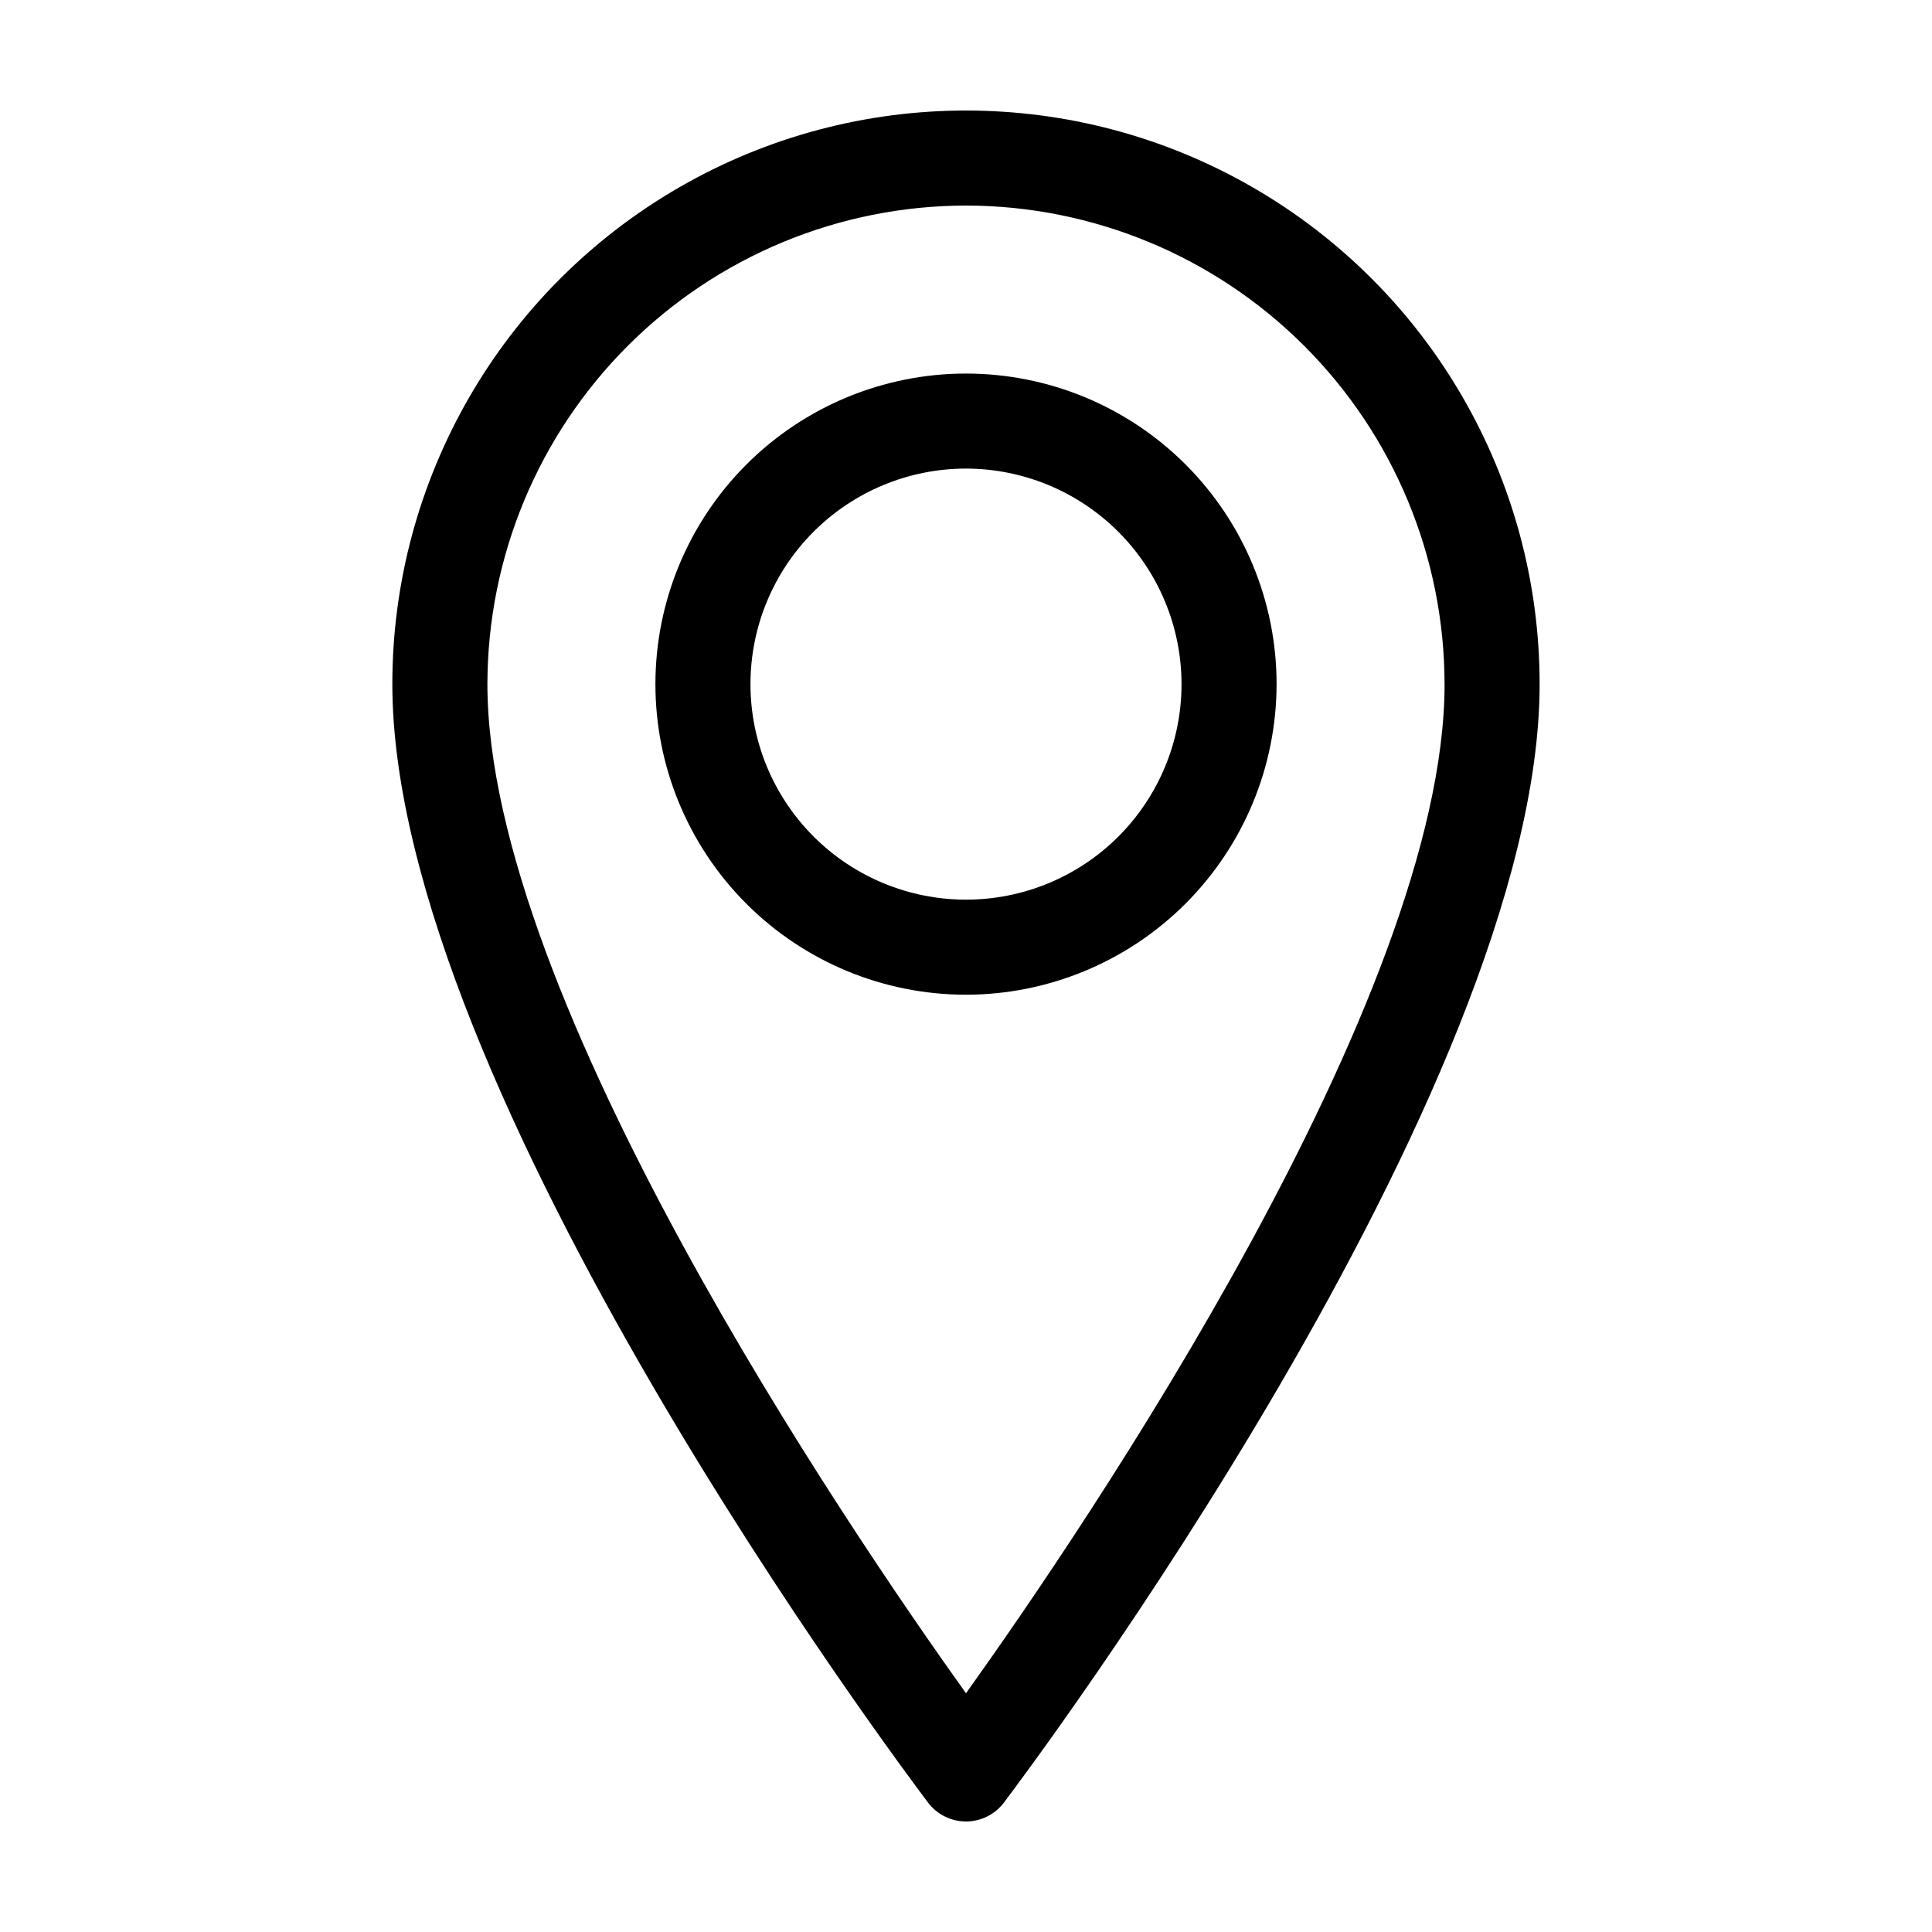 <?xml version="1.0" encoding="UTF-8"?>
<!-- Uploaded to: SVG Repo, www.svgrepo.com, Generator: SVG Repo Mixer Tools -->
<svg fill="#000000" width="800px" height="800px" version="1.1" viewBox="144 144 512 512" xmlns="http://www.w3.org/2000/svg">
 <g>
  <path d="m400 626.71c-3.945 0-7.664-1.848-10.047-4.992-5.793-7.66-141.98-188.85-141.98-296.41 0-54.312 28.977-104.5 76.012-131.65 47.035-27.156 104.98-27.156 152.02 0 47.035 27.156 76.012 77.34 76.012 131.65 0 107.56-136.18 288.75-141.98 296.41-2.383 3.144-6.098 4.992-10.043 4.992zm0-428.24v0.004c-33.629 0.035-65.867 13.41-89.645 37.188-23.773 23.777-37.148 56.016-37.188 89.641 0 83.105 95.23 223.23 126.83 267.43 31.602-44.203 126.83-184.33 126.83-267.43h-0.004c-0.035-33.625-13.41-65.863-37.188-89.641-23.777-23.777-56.016-37.152-89.641-37.188z"/>
  <path d="m400 407.61c-21.832 0-42.766-8.672-58.203-24.105-15.434-15.438-24.105-36.371-24.105-58.203 0-21.828 8.672-42.762 24.109-58.199 15.434-15.434 36.371-24.105 58.199-24.105s42.766 8.668 58.199 24.105c15.438 15.434 24.109 36.371 24.109 58.199-0.027 21.824-8.707 42.742-24.137 58.176-15.43 15.43-36.352 24.109-58.172 24.133zm0-139.43c-15.148 0-29.68 6.019-40.391 16.73-10.711 10.715-16.727 25.242-16.727 40.391 0 15.148 6.019 29.676 16.73 40.387 10.711 10.711 25.238 16.73 40.387 16.73s29.676-6.019 40.391-16.73c10.711-10.715 16.727-25.242 16.727-40.391-0.016-15.145-6.039-29.66-16.75-40.367-10.707-10.707-25.227-16.73-40.367-16.75z"/>
 </g>
</svg>